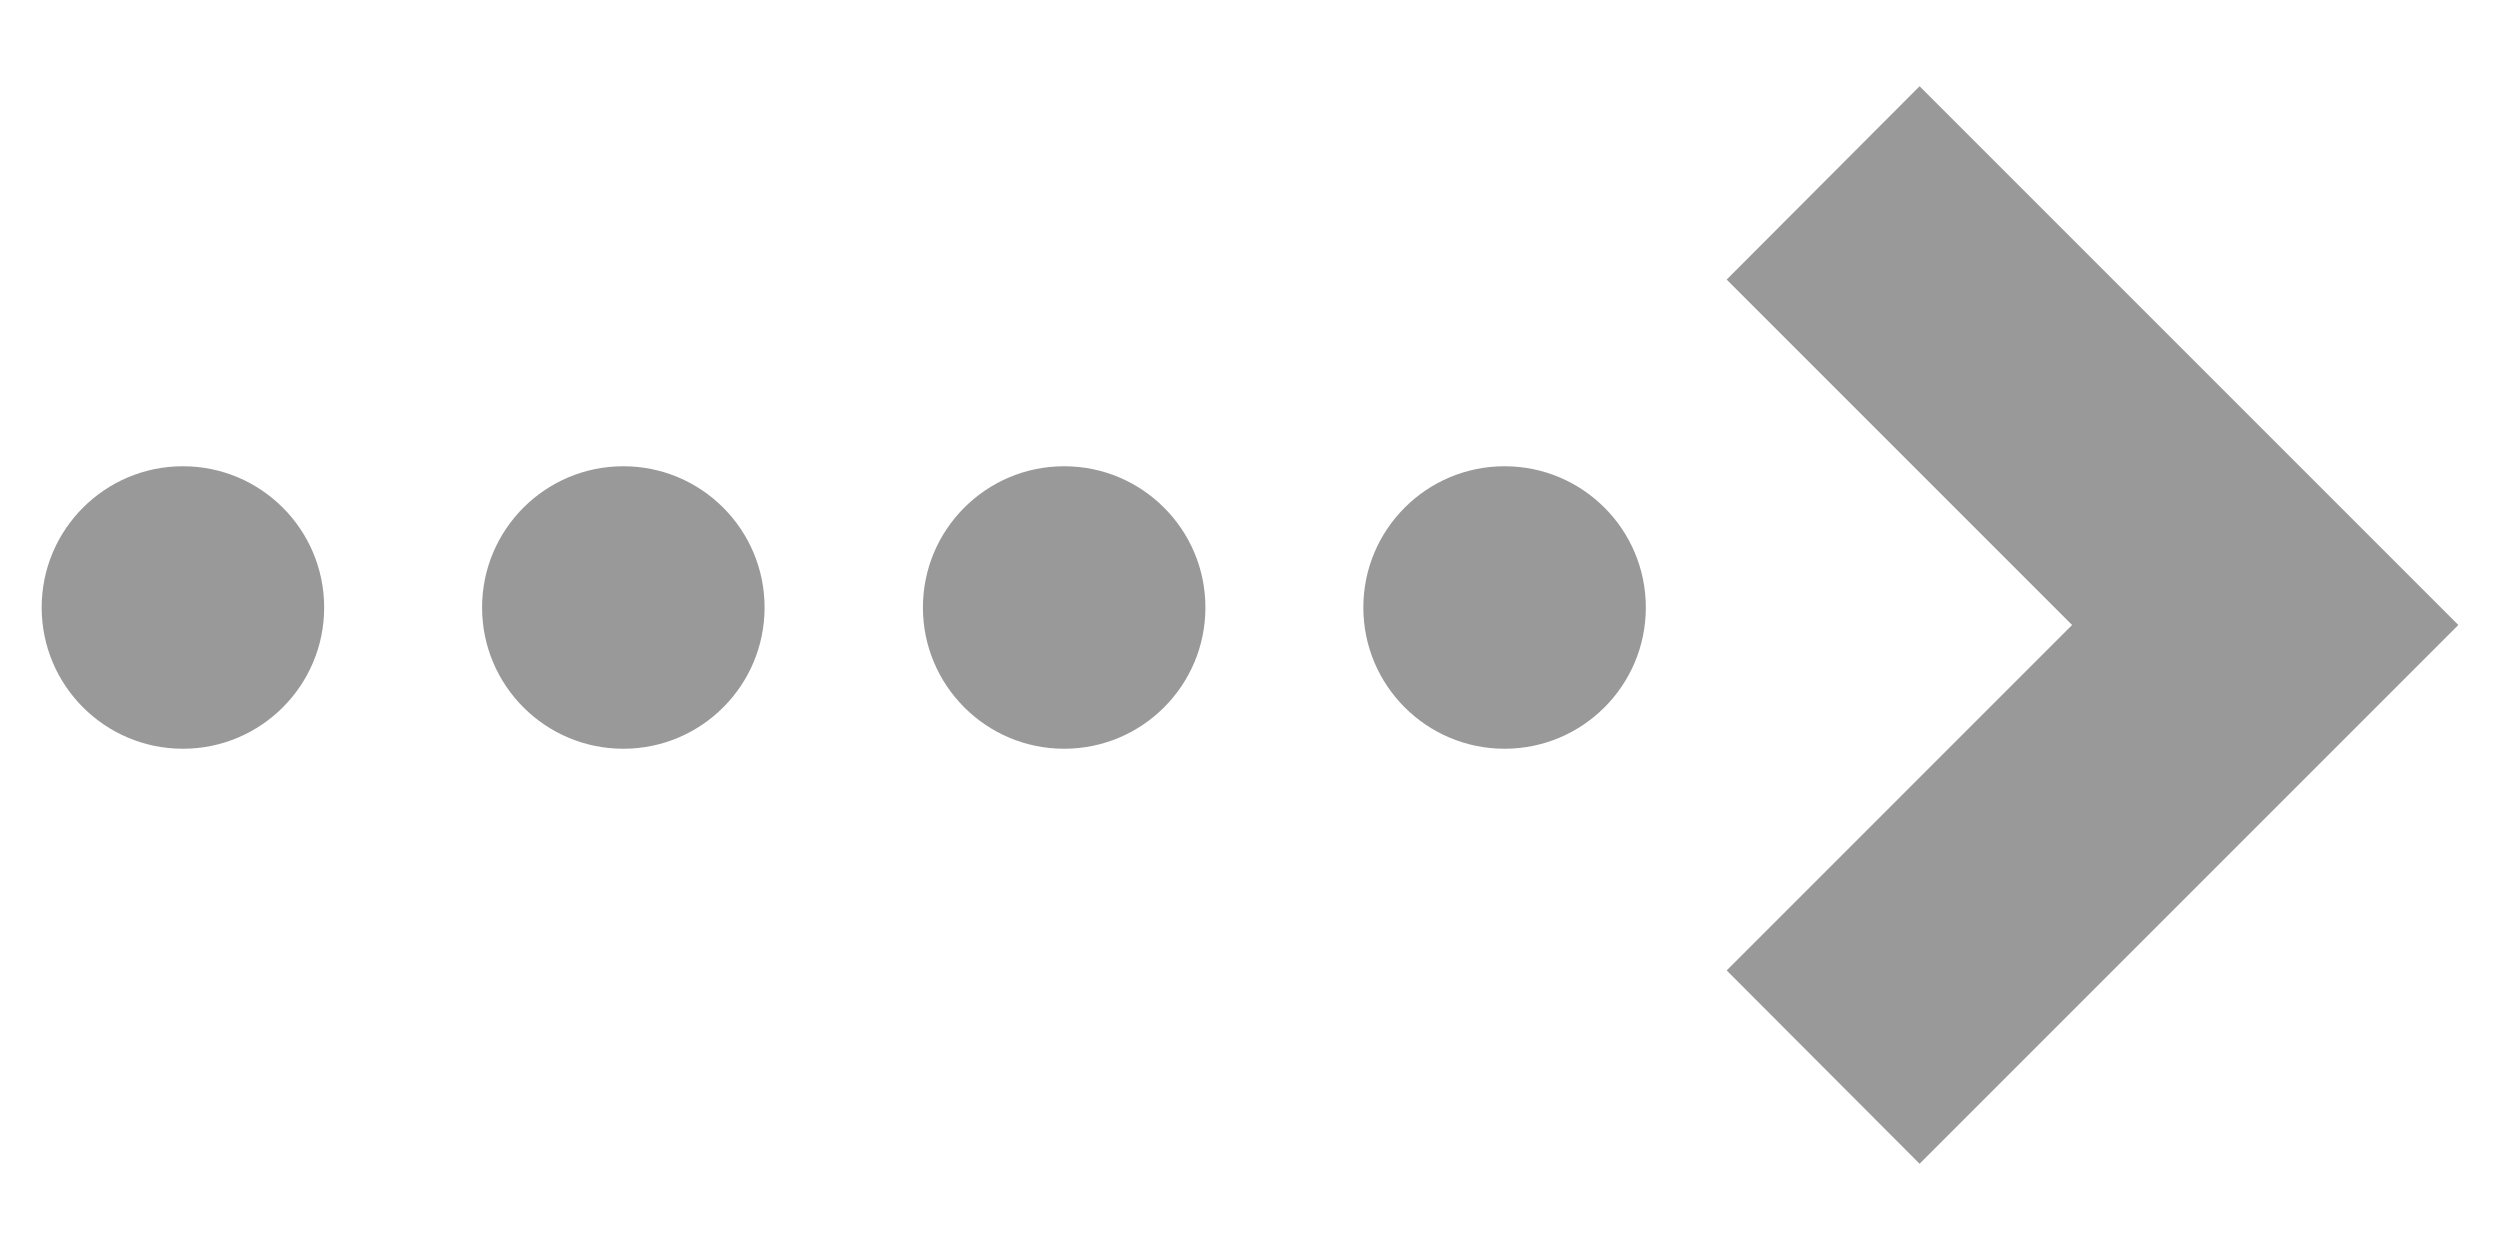<?xml version="1.0" encoding="utf-8"?>
<!-- Generator: Adobe Illustrator 28.2.0, SVG Export Plug-In . SVG Version: 6.00 Build 0)  -->
<svg version="1.1" id="レイヤー_1" xmlns="http://www.w3.org/2000/svg" xmlns:xlink="http://www.w3.org/1999/xlink" x="0px"
	 y="0px" viewBox="0 0 60 30" style="enable-background:new 0 0 60 30;" xml:space="preserve">
<style type="text/css">
	.st0{fill:#999;}
</style>
<polygon class="st0" points="41.44,23.29 46.07,27.93 59,15 46.07,2.07 41.44,6.71 49.73,15 "/>
<circle class="st0" cx="4.39" cy="14.58" r="3.39"/>
<circle class="st0" cx="14.96" cy="14.58" r="3.39"/>
<circle class="st0" cx="25.54" cy="14.58" r="3.39"/>
<circle class="st0" cx="36.11" cy="14.58" r="3.39"/>
</svg>
